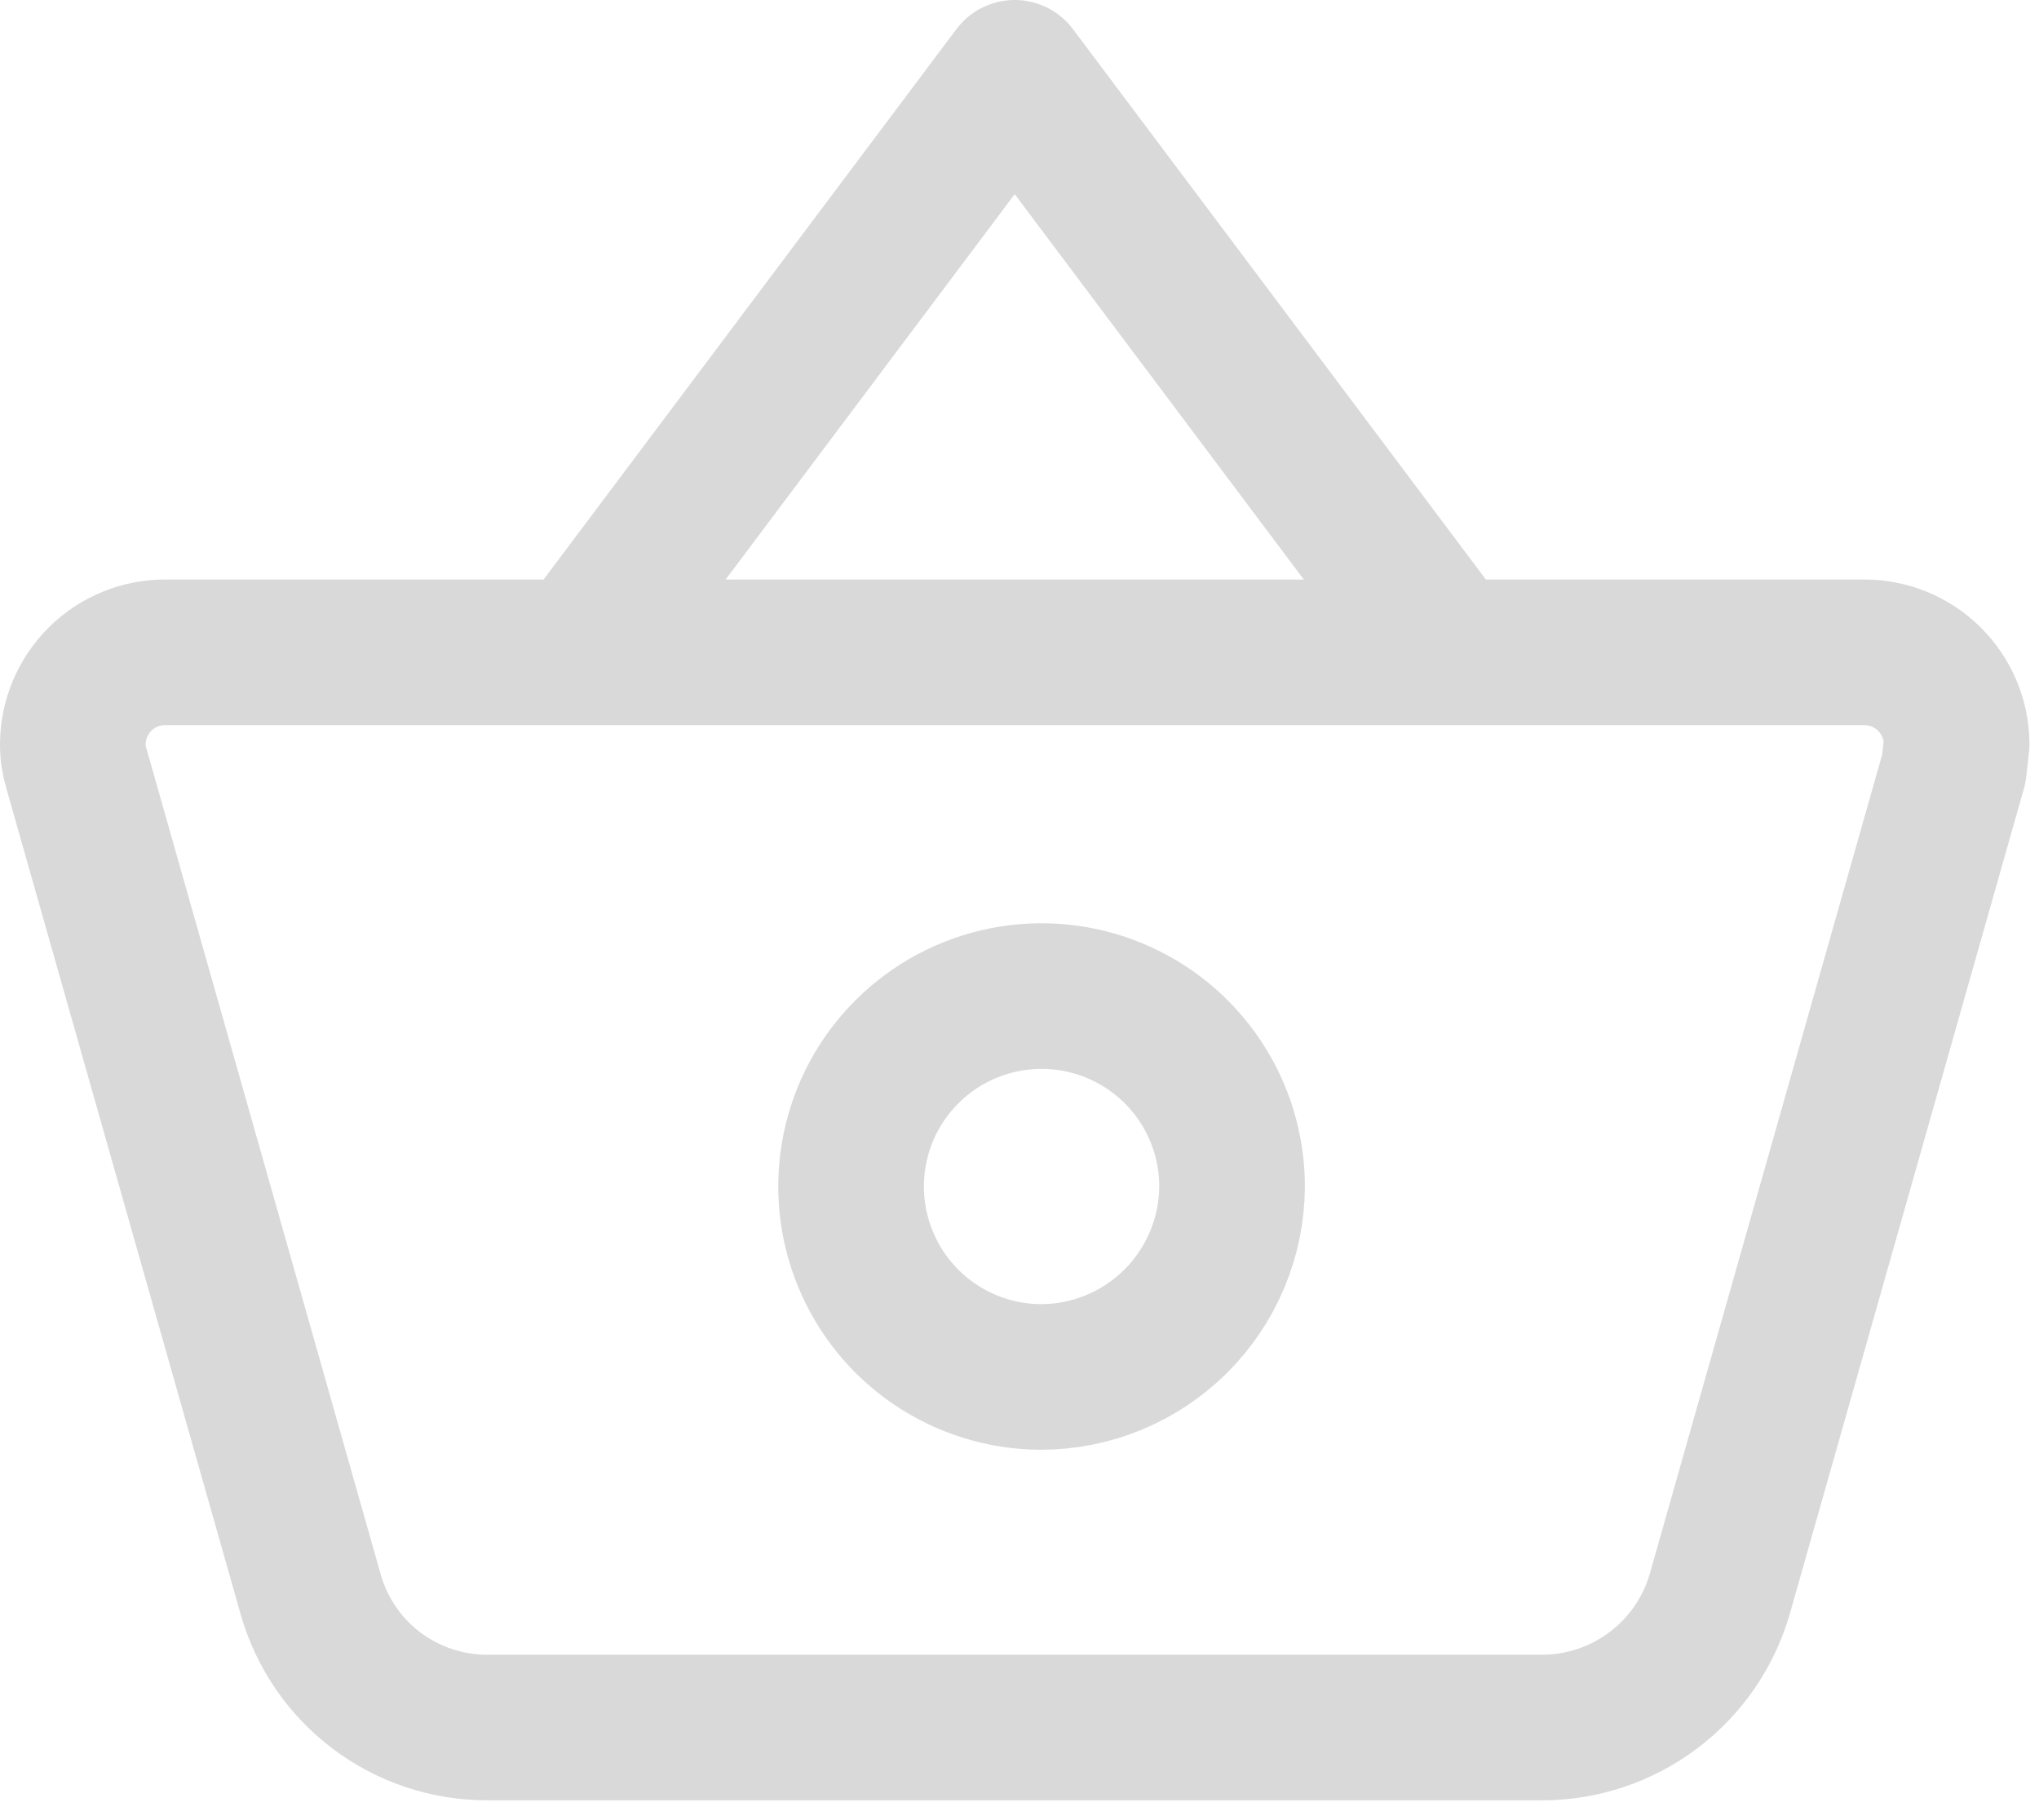 <svg width="28" height="25" viewBox="0 0 28 25" fill="none" xmlns="http://www.w3.org/2000/svg">
<path d="M2.269 8.96C1.934 8.959 1.613 9.091 1.376 9.326C1.138 9.562 1.003 9.881 1 10.216C0.999 10.332 1.016 10.447 1.05 10.558L4.265 21.894C4.414 22.423 4.732 22.89 5.171 23.221C5.61 23.552 6.146 23.73 6.696 23.728H21.173C21.724 23.729 22.26 23.55 22.701 23.219C23.142 22.888 23.463 22.423 23.616 21.894L26.831 10.558L26.869 10.216C26.866 9.881 26.731 9.562 26.493 9.326C26.256 9.091 25.934 8.959 25.6 8.96H2.269ZM14.29 18.913C13.773 18.911 13.269 18.755 12.84 18.466C12.412 18.177 12.079 17.768 11.883 17.289C11.687 16.811 11.636 16.286 11.739 15.779C11.841 15.272 12.091 14.807 12.458 14.443C12.824 14.078 13.29 13.831 13.797 13.731C14.305 13.631 14.83 13.683 15.307 13.882C15.784 14.08 16.192 14.415 16.479 14.845C16.766 15.275 16.919 15.78 16.919 16.297C16.916 16.992 16.637 17.658 16.145 18.148C15.652 18.638 14.985 18.914 14.29 18.913Z" stroke="#D9D9D9" stroke-width="2" stroke-linejoin="round"/>
<path d="M7.965 8.96L13.934 1L19.904 8.96" stroke="#D9D9D9" stroke-width="2" stroke-linejoin="round"/>
</svg>
